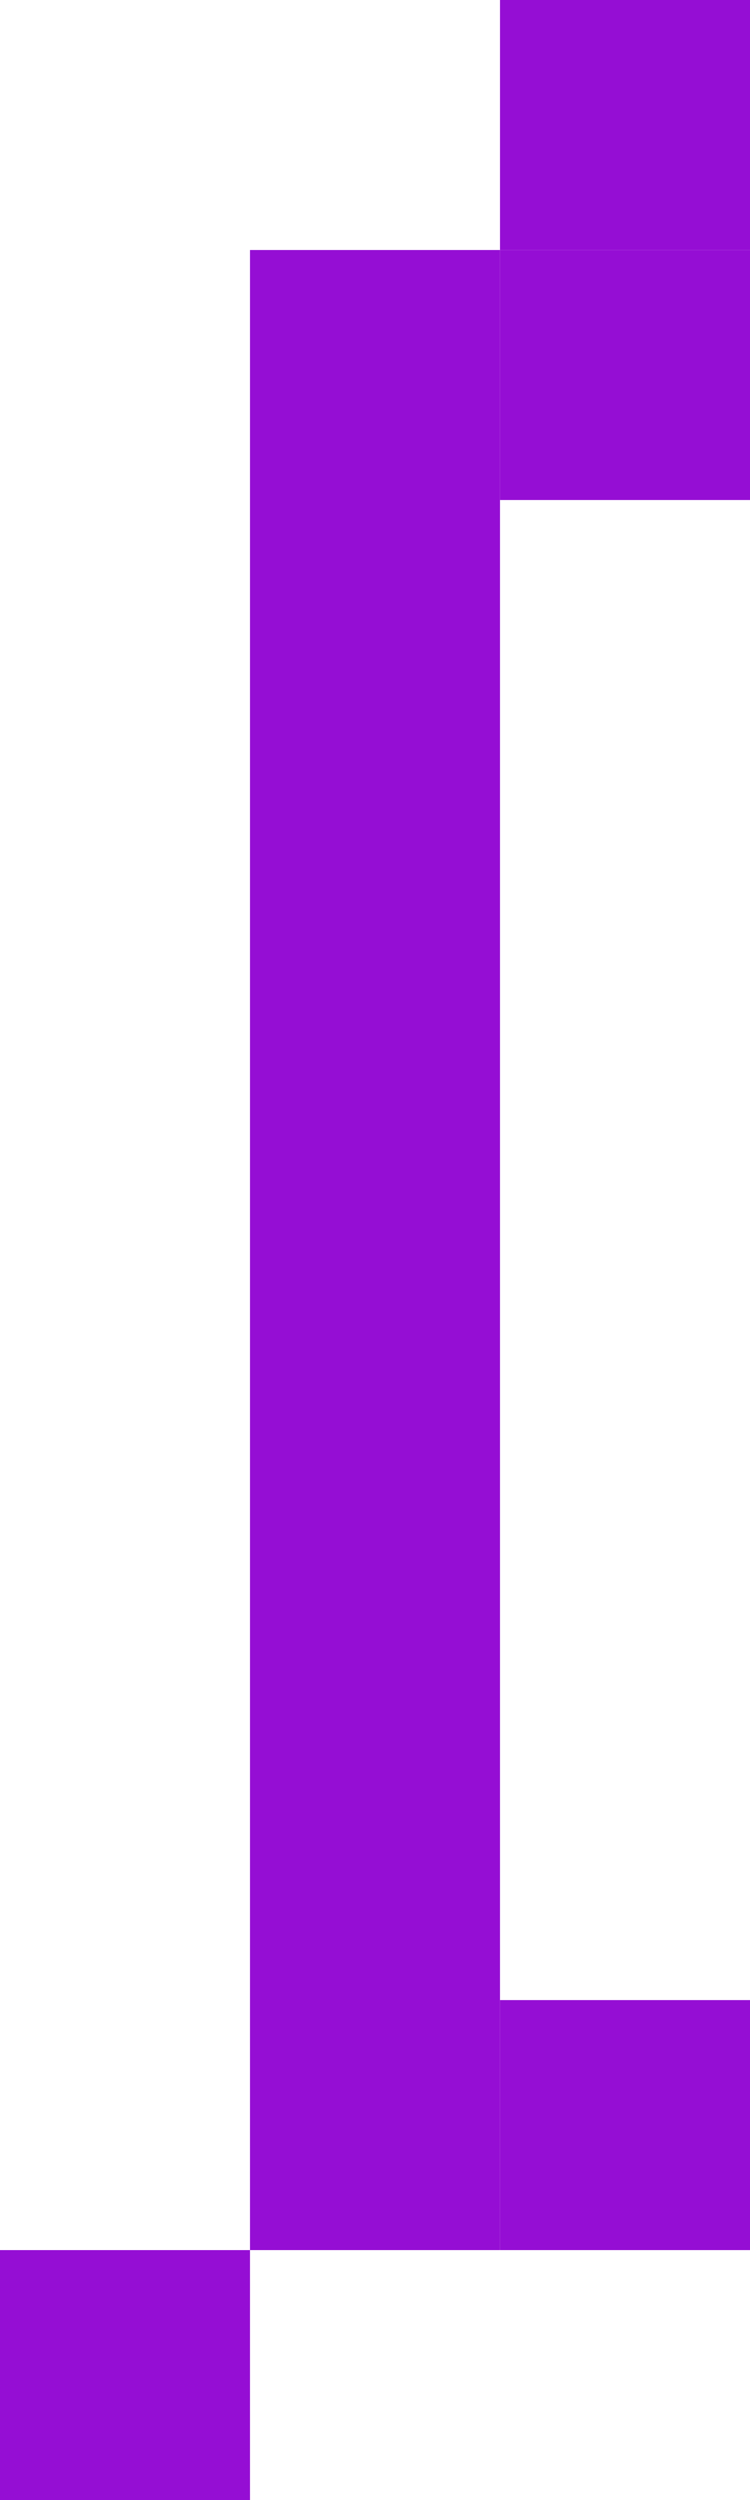 <svg width="18" height="60" viewBox="0 0 18 60" fill="none" xmlns="http://www.w3.org/2000/svg">
<rect x="6" y="6" width="6" height="48" fill="#950ED4"/>
<rect x="12" y="6" width="6" height="6" fill="#950ED4"/>
<rect x="12" width="6" height="6" fill="#950ED4"/>
<rect x="12" y="48" width="6" height="6" fill="#950ED4"/>
<rect y="54" width="6" height="6" fill="#950ED4"/>
</svg>
